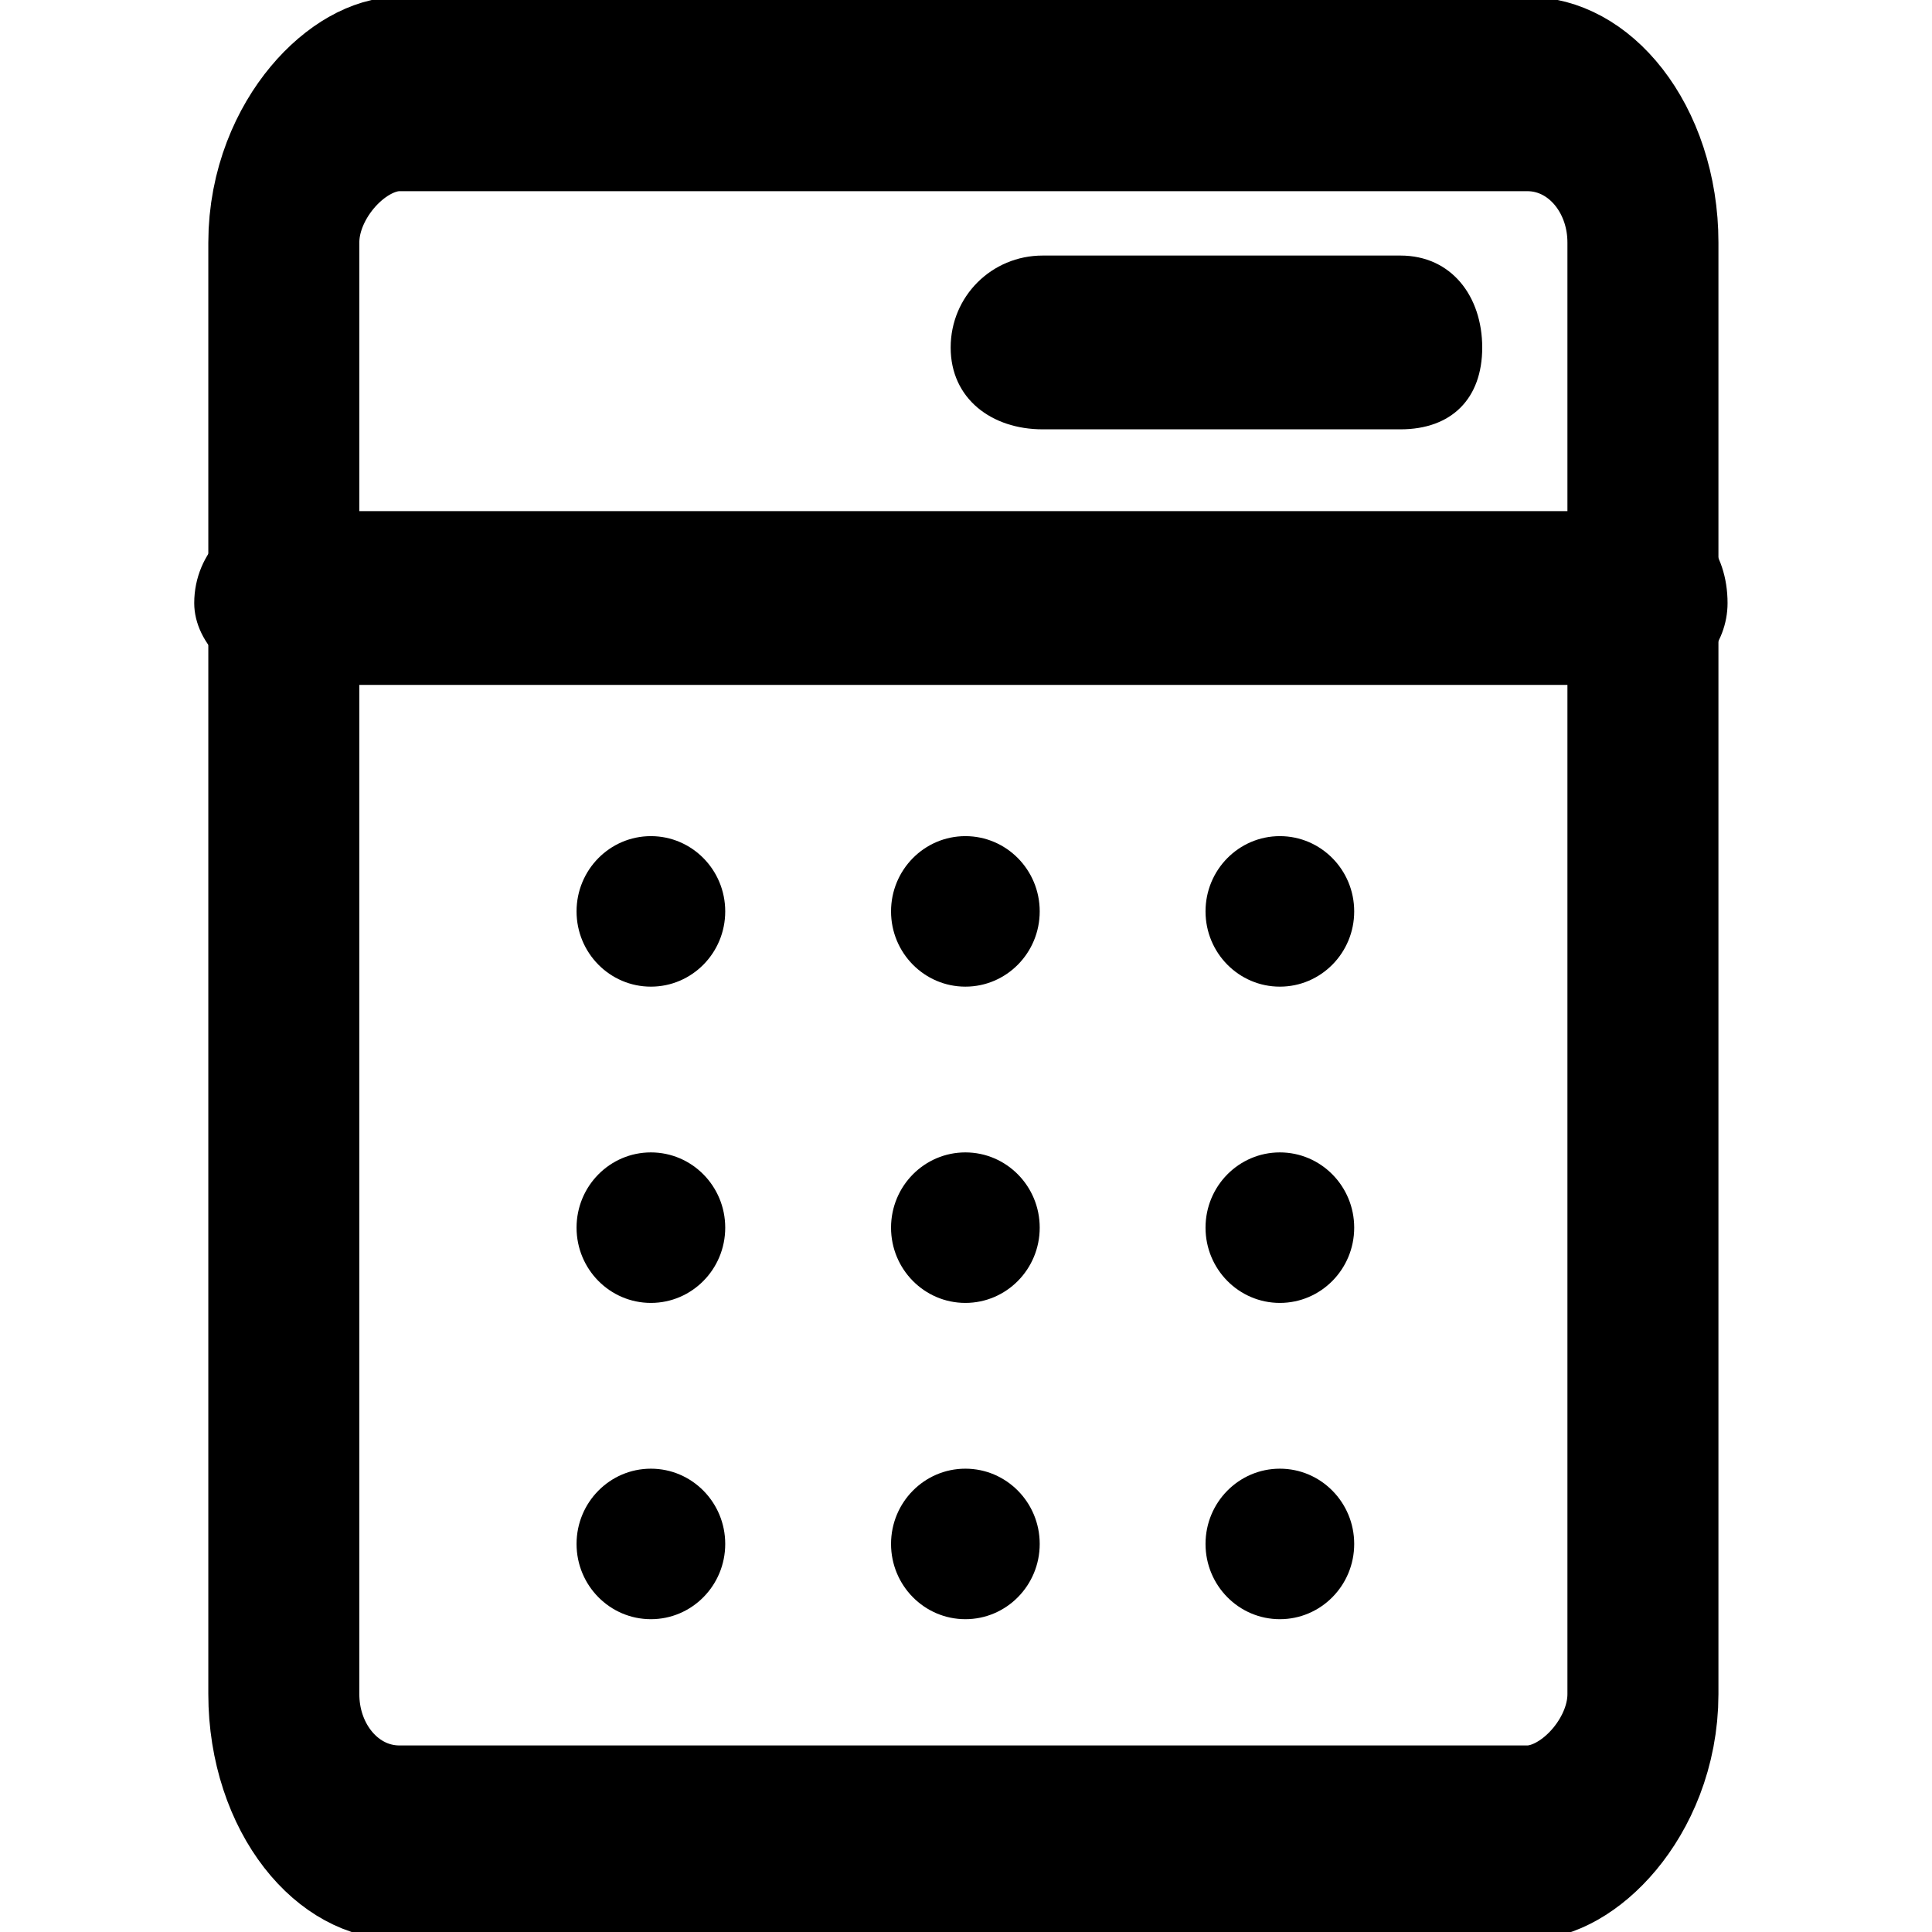 <?xml version="1.0" encoding="UTF-8"?>
<!DOCTYPE svg PUBLIC "-//W3C//DTD SVG 1.1//EN" "http://www.w3.org/Graphics/SVG/1.1/DTD/svg11.dtd">
<!-- Creator: CorelDRAW 2020 (64-Bit) -->
<svg xmlns="http://www.w3.org/2000/svg" xml:space="preserve" width="69px" height="69px" version="1.1" style="shape-rendering:geometricPrecision; text-rendering:geometricPrecision; image-rendering:optimizeQuality; fill-rule:evenodd; clip-rule:evenodd"
viewBox="0 0 189 189"
 xmlns:xlink="http://www.w3.org/1999/xlink"
 xmlns:xodm="http://www.corel.com/coreldraw/odm/2003">
 <defs>
  <style type="text/css">
   <![CDATA[
    .str0 {stroke:black;stroke-width:17;stroke-miterlimit:2.613}
    .fil0 {fill:none}
    .fil2 {fill:black}
    .fil1 {fill:black;fill-rule:nonzero}
   ]]>
  </style>
 </defs>
 <g id="Capa_x0020_1">
  <g id="_1478227733952">
   <g>
    <rect class="fil0 str0" transform="matrix(2.96172E-14 -1.118 0.869 2.30104E-14 27.765 180.254)" width="153" height="153" rx="13" ry="13"/>
    <g>
     <path class="fil1" d="M161 50c5,0 8,4 8,9 0,4 -3,8 -8,8l0 -17zm-133 0l133 0 0 17 -133 0 0 -17zm0 17c-5,0 -9,-4 -9,-8 0,-5 4,-9 9,-9l0 17z"/>
    </g>
    <g>
     <path class="fil1" d="M137 25c5,0 8,4 8,9 0,5 -3,8 -8,8l0 -17zm-35 0l35 0 0 17 -35 0 0 -17zm0 17c-5,0 -9,-3 -9,-8 0,-5 4,-9 9,-9l0 17z"/>
    </g>
   </g>
   <g>
    <g id="_1478227732320">
     <circle class="fil2" transform="matrix(2.16516E-14 -0.818 0.808 2.13997E-14 125.204 89.158)" r="9"/>
     <circle class="fil2" transform="matrix(2.16516E-14 -0.818 0.808 2.13997E-14 94.439 89.158)" r="9"/>
     <circle class="fil2" transform="matrix(2.16516E-14 -0.818 0.808 2.13997E-14 63.674 89.158)" r="9"/>
    </g>
    <g id="_1478227732128">
     <circle class="fil2" transform="matrix(2.16516E-14 -0.818 0.808 2.13997E-14 125.204 120.097)" r="9"/>
     <circle class="fil2" transform="matrix(2.16516E-14 -0.818 0.808 2.13997E-14 94.439 120.097)" r="9"/>
     <circle class="fil2" transform="matrix(2.16516E-14 -0.818 0.808 2.13997E-14 63.674 120.097)" r="9"/>
    </g>
    <g id="_1478227732080">
     <circle class="fil2" transform="matrix(2.16516E-14 -0.818 0.808 2.13997E-14 125.204 151.037)" r="9"/>
     <circle class="fil2" transform="matrix(2.16516E-14 -0.818 0.808 2.13997E-14 94.439 151.037)" r="9"/>
     <circle class="fil2" transform="matrix(2.16516E-14 -0.818 0.808 2.13997E-14 63.674 151.037)" r="9"/>
    </g>
   </g>
  </g>
  <rect class="fil0" width="189" height="189"/>
 </g>
</svg>
